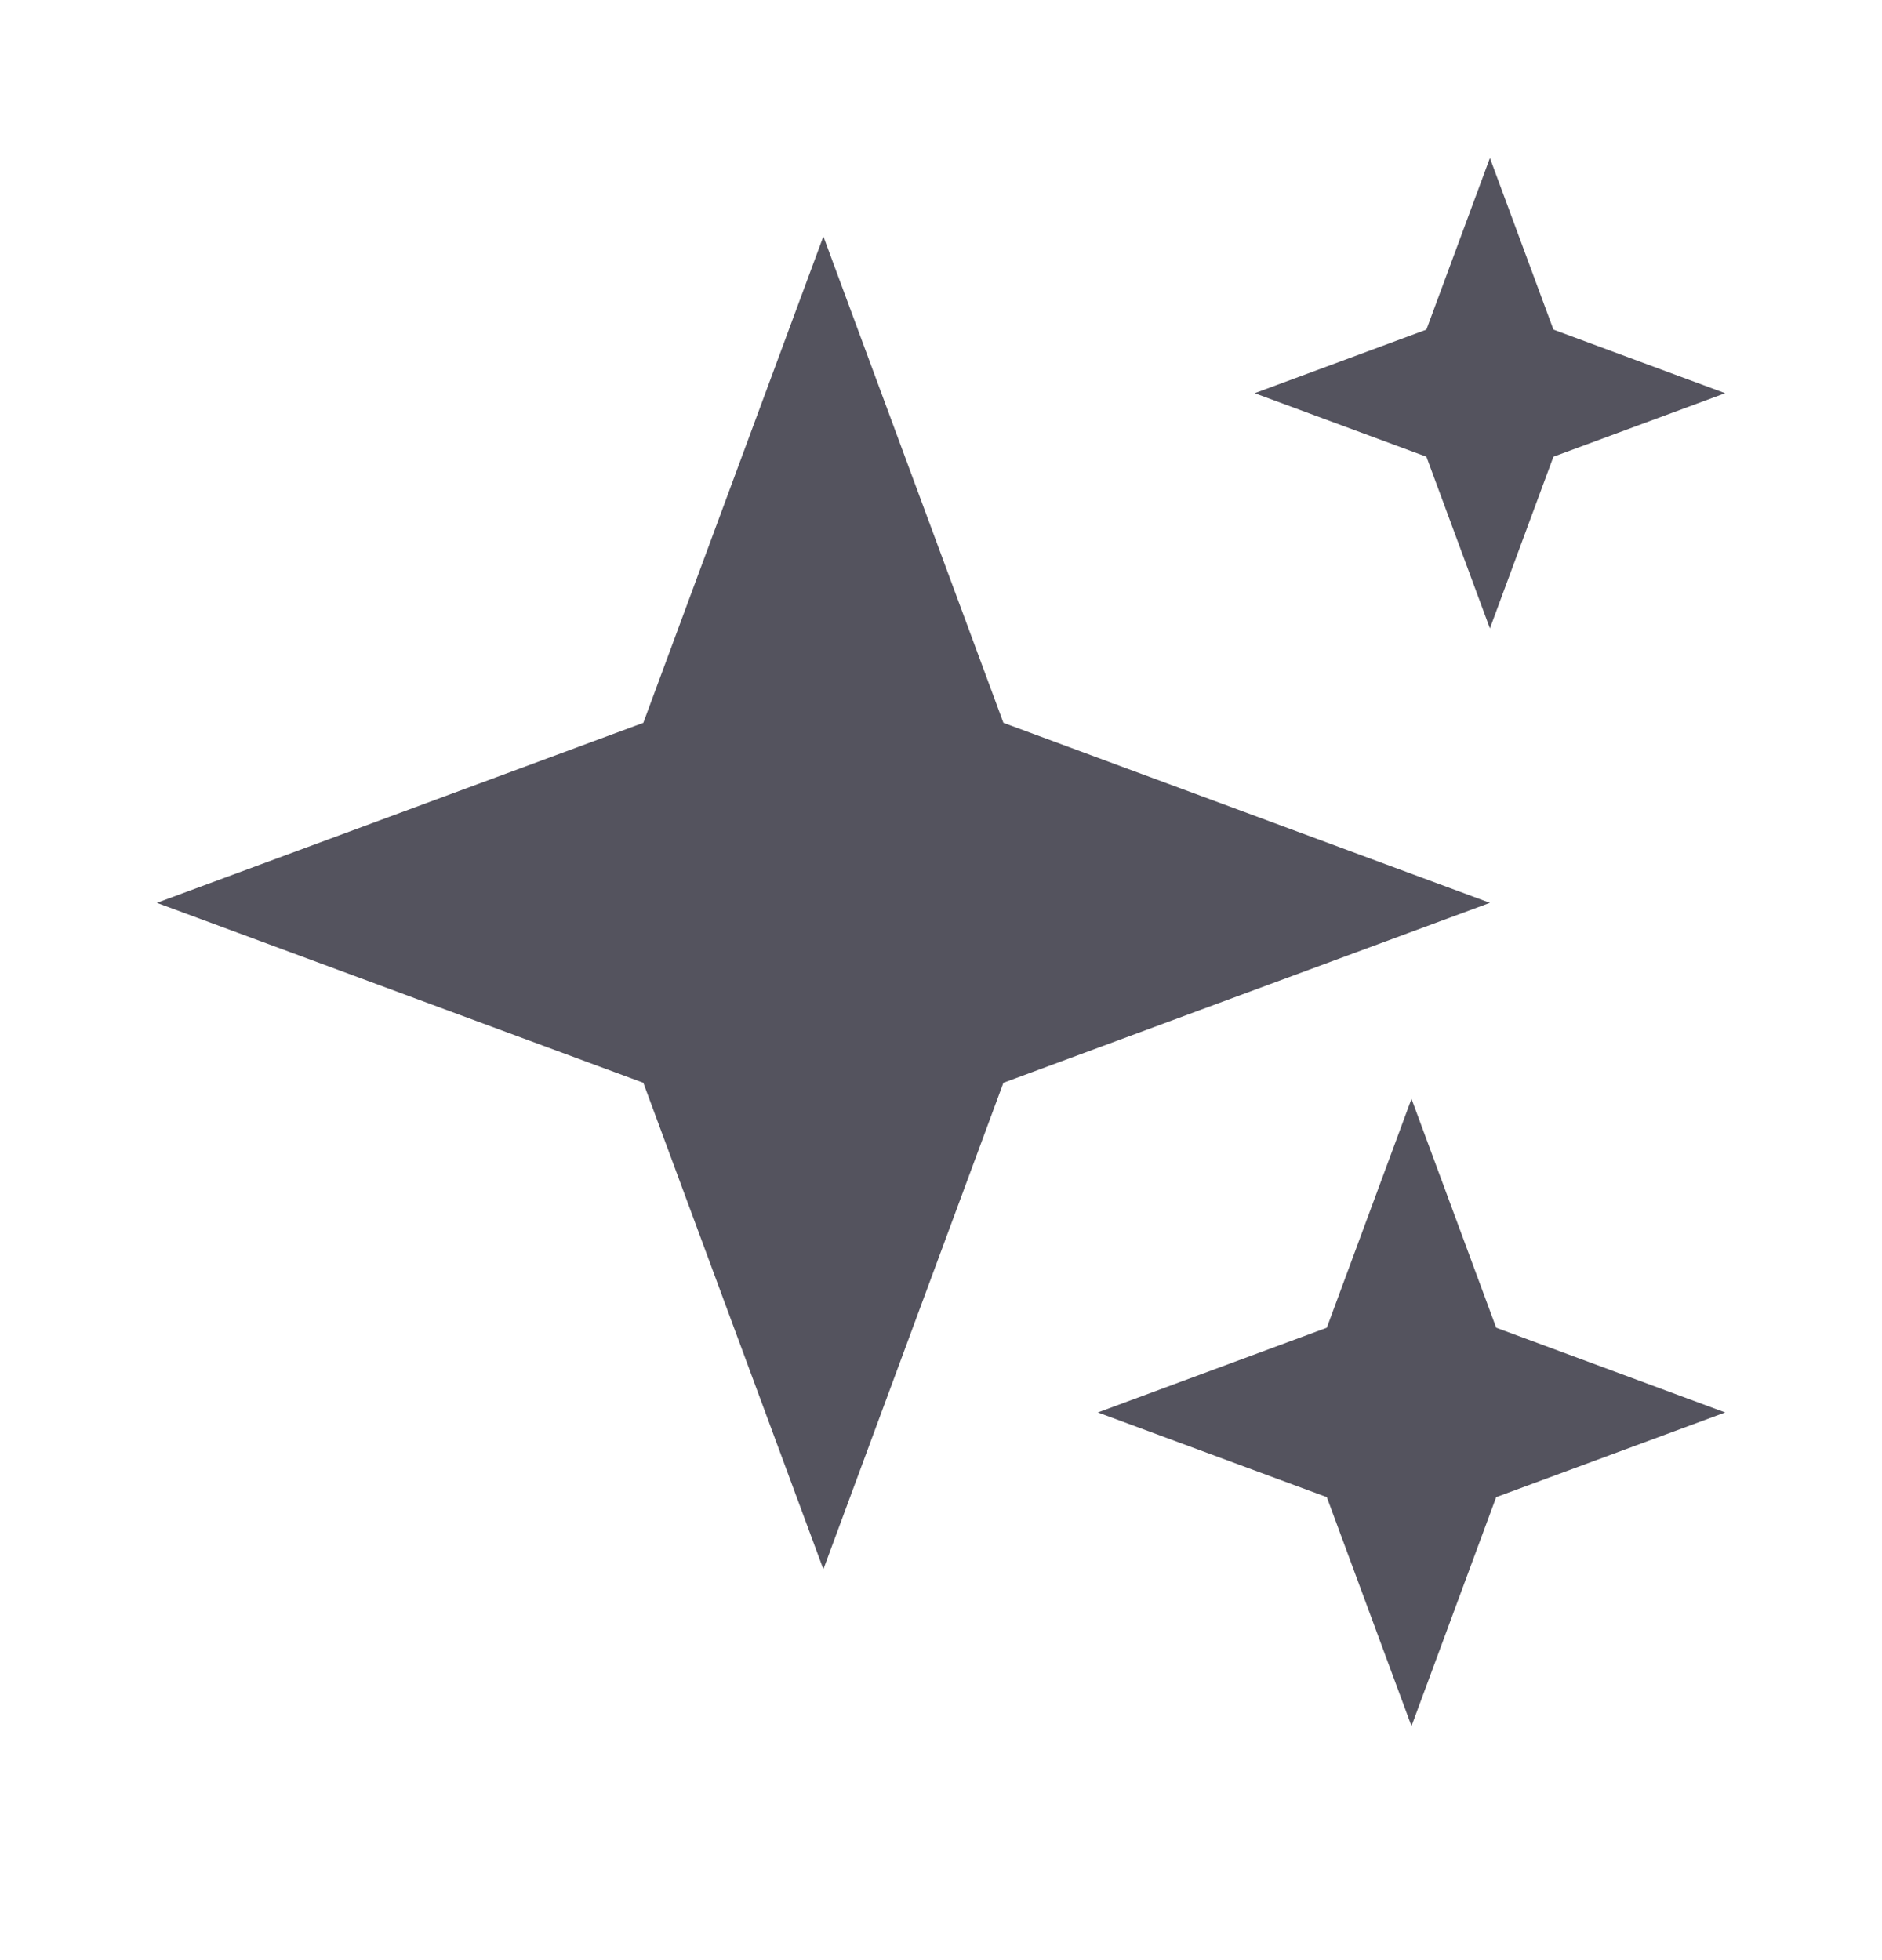 <svg width="24" height="25" viewBox="0 0 24 25" fill="none" xmlns="http://www.w3.org/2000/svg">
<g id="sparkles" clip-path="url(#clip0_2239_2063)">
<path id="Vector" fill-rule="evenodd" clip-rule="evenodd" d="M19 2.015L18.19 4.204L16 5.015L18.19 5.825L19 8.015L19.81 5.825L22 5.015L19.81 4.204L19 2.015ZM12.796 9.219L10.5 3.015L8.204 9.219L2 11.515L8.204 13.81L10.5 20.015L12.796 13.81L19 11.515L12.796 9.219ZM18 14.015L19.08 16.934L22 18.015L19.08 19.095L18 22.015L16.92 19.095L14 18.015L16.92 16.934L18 14.015Z" fill="#54535E"/>
</g>
<defs>
<clipPath id="clip0_2239_2063">
<rect width="24" height="24" fill="white" transform="translate(0 0.015)"/>
</clipPath>
</defs>
</svg>
